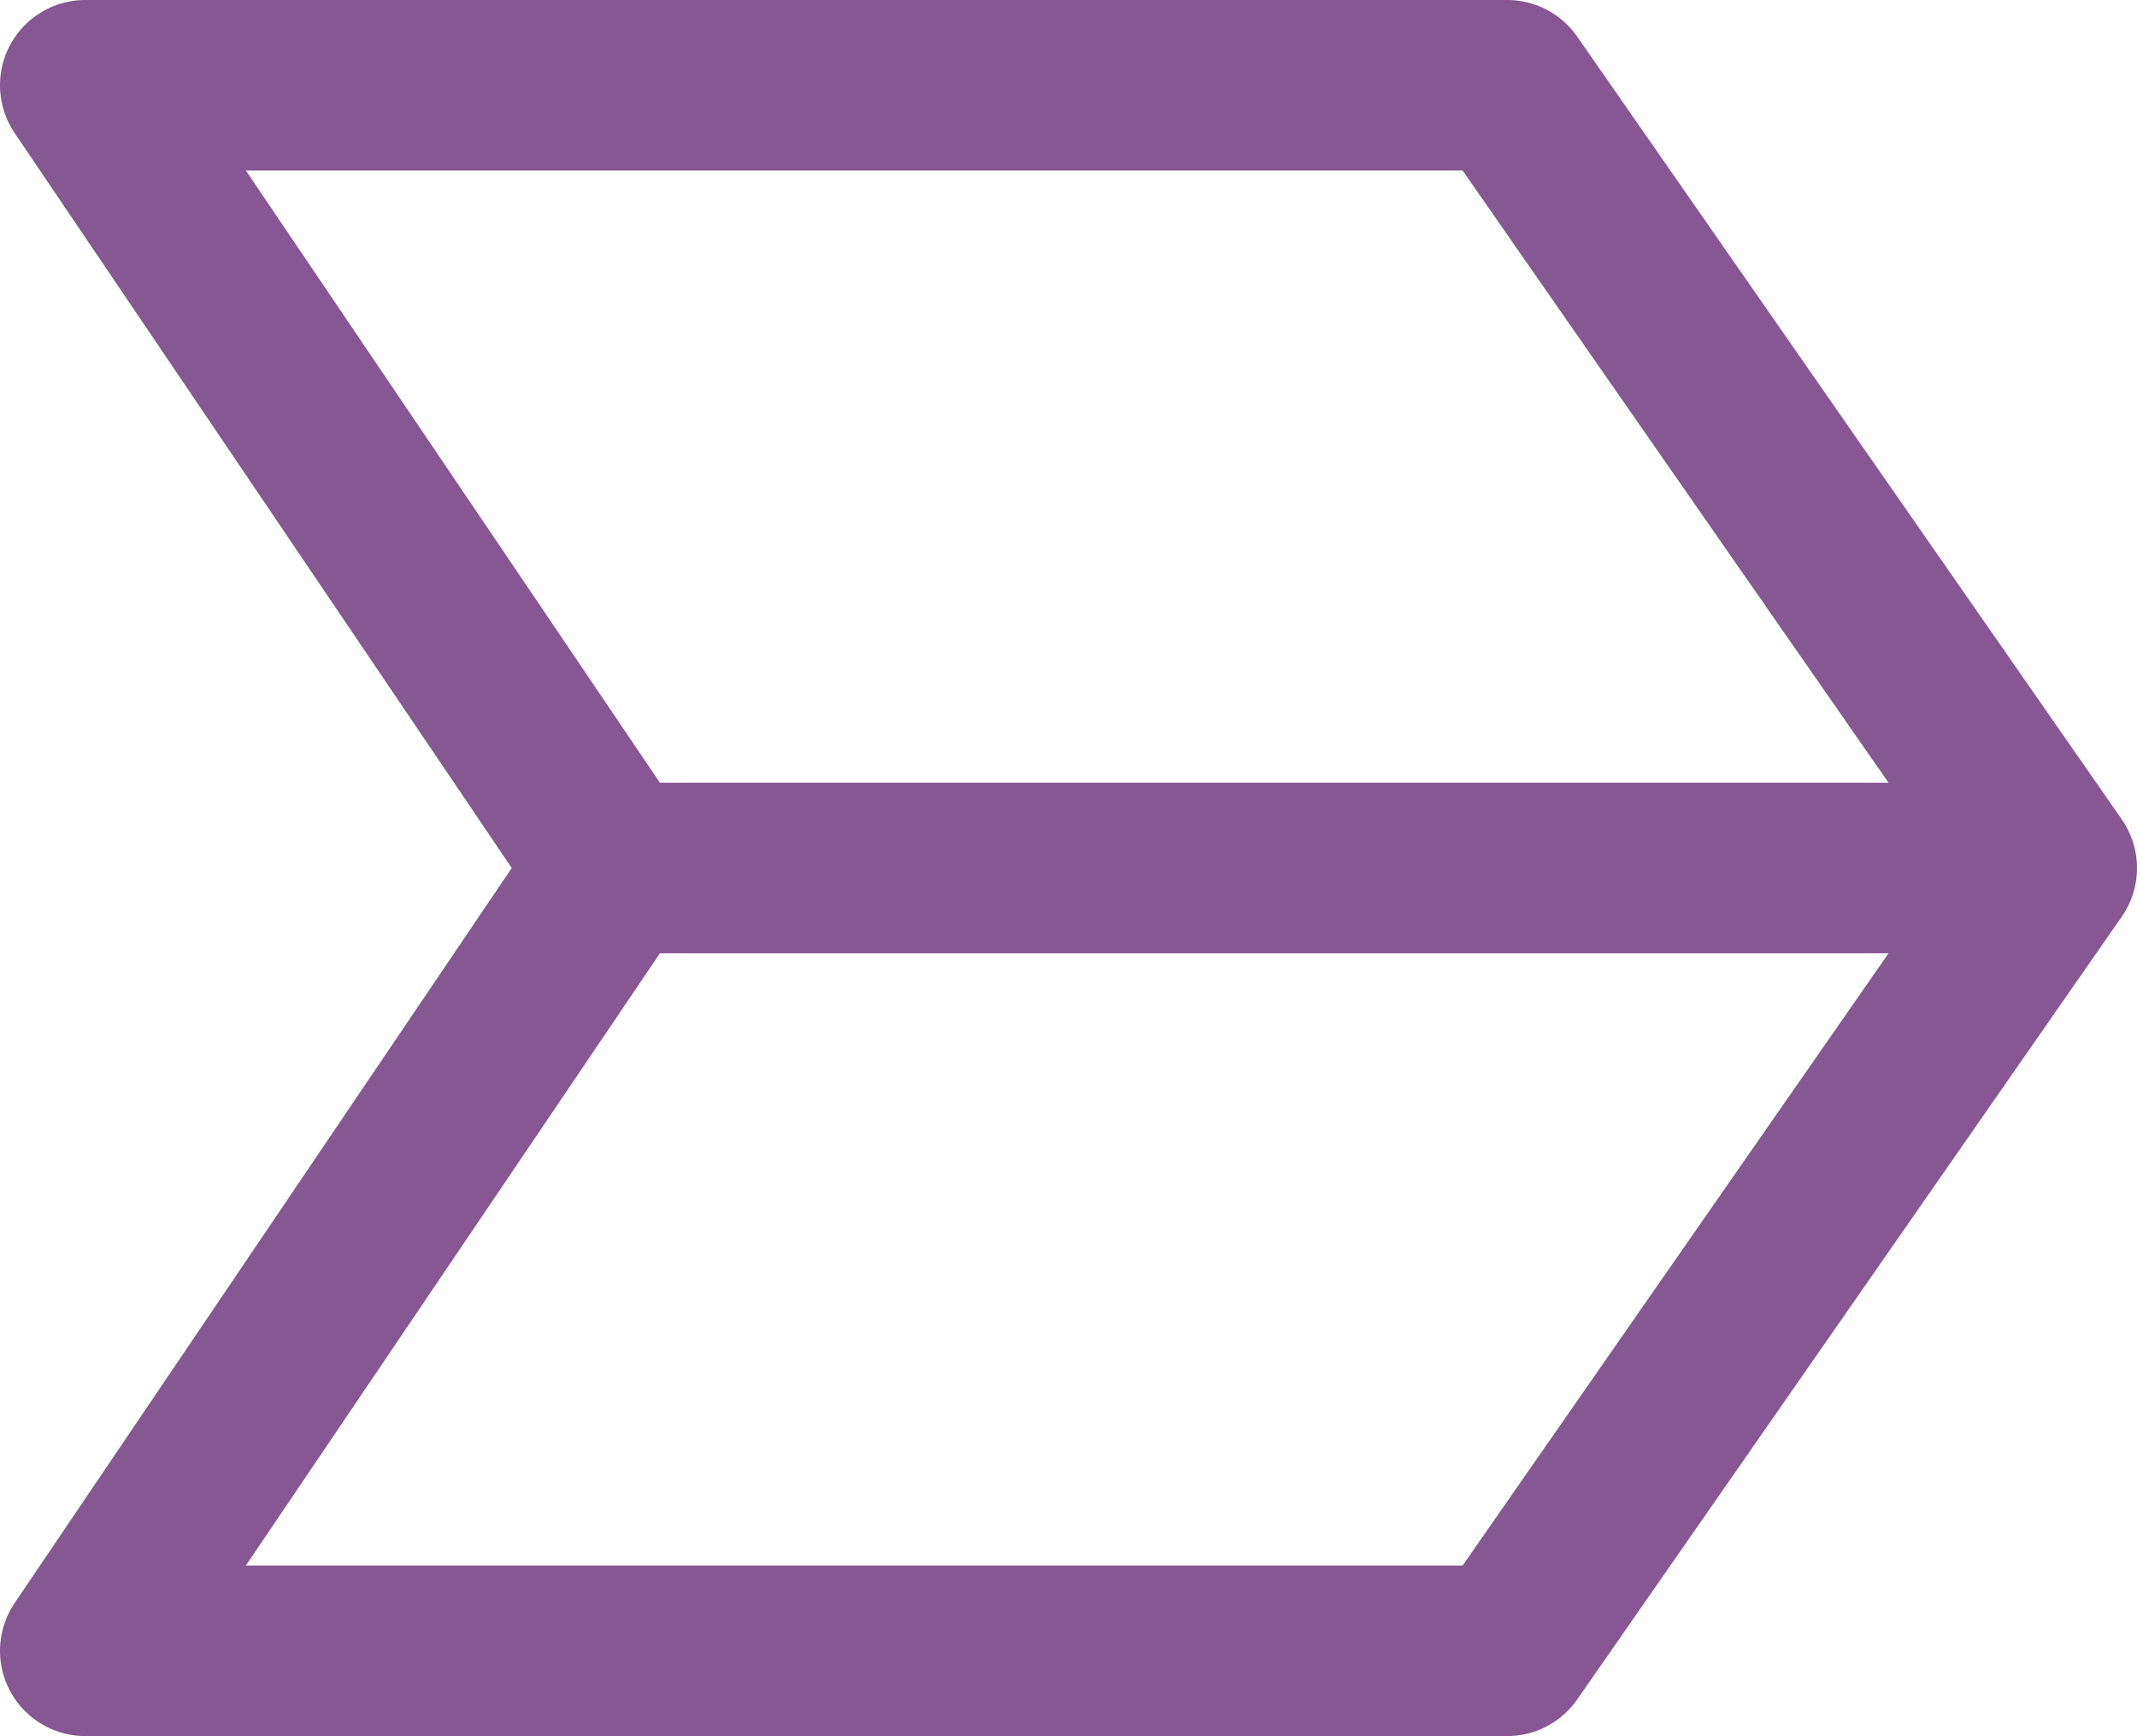 <svg xmlns="http://www.w3.org/2000/svg" width="37.597" height="30.545" viewBox="0 0 37.597 30.545"><defs><style>.a{fill:none;stroke:#865792;stroke-linecap:round;stroke-linejoin:round;stroke-width:3px;}</style></defs><path class="a" d="M-40.967,27.545h25.016L-6.37,13.772H-31.653Zm0-27.545h25.016L-6.37,13.772H-31.653Z" transform="translate(42.467 1.5)"/></svg>